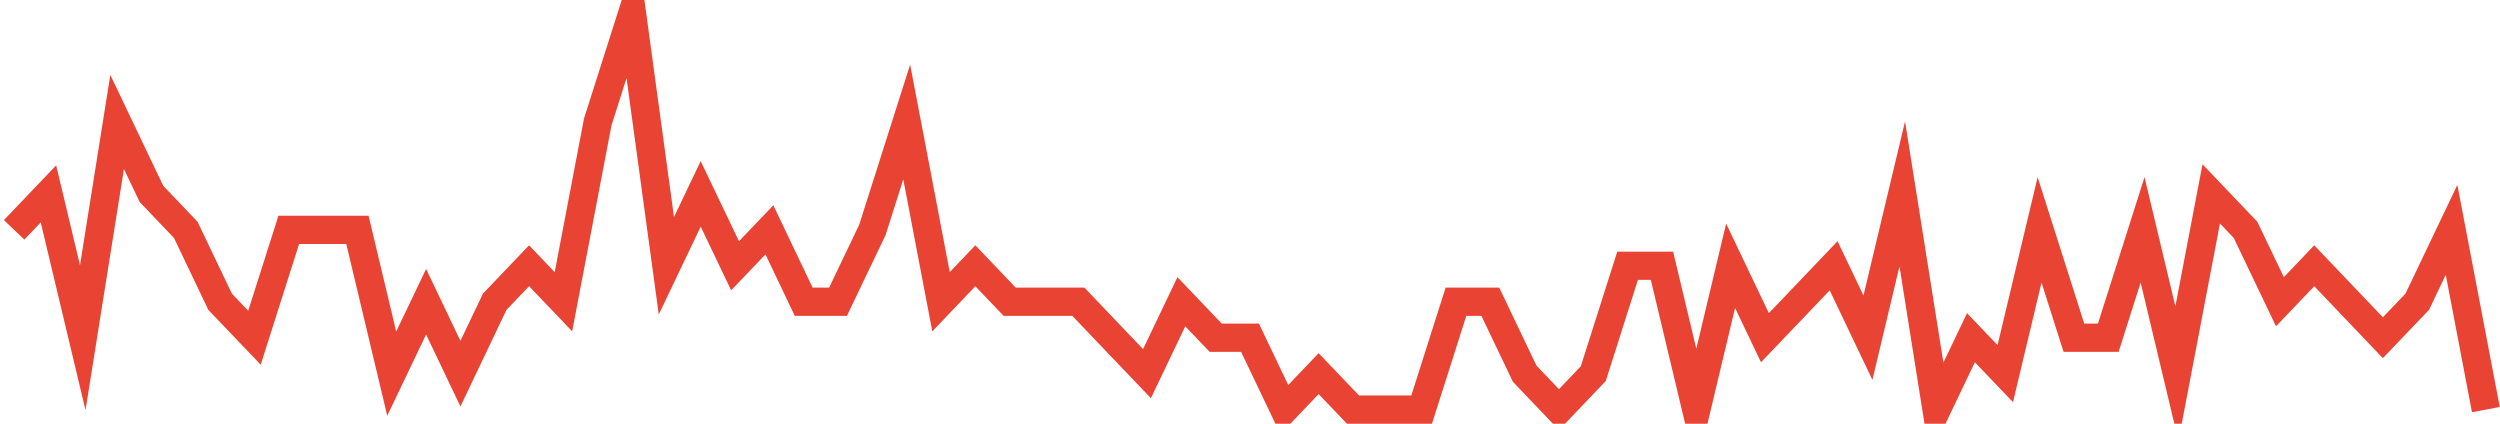 <?xml version="1.0" encoding="UTF-8"?>
<svg xmlns="http://www.w3.org/2000/svg" xmlns:xlink="http://www.w3.org/1999/xlink" width="177pt" height="30pt" viewBox="0 0 177 30" version="1.1">
<g id="surface22185621">
<path style="fill:none;stroke-width:2;stroke-linecap:butt;stroke-linejoin:miter;stroke:rgb(91.373%,26.275%,20.392%);stroke-opacity:1;stroke-miterlimit:10;" d="M 1 16.273 L 3.43 13.727 L 5.859 23.91 L 8.293 8.637 L 10.723 13.727 L 13.152 16.273 L 15.582 21.363 L 18.016 23.91 L 20.445 16.273 L 25.305 16.273 L 27.734 26.453 L 30.168 21.363 L 32.598 26.453 L 35.027 21.363 L 37.457 18.816 L 39.891 21.363 L 42.32 8.637 L 44.75 1 L 47.18 18.816 L 49.609 13.727 L 52.043 18.816 L 54.473 16.273 L 56.902 21.363 L 59.332 21.363 L 61.766 16.273 L 64.195 8.637 L 66.625 21.363 L 69.055 18.816 L 71.484 21.363 L 76.348 21.363 L 78.777 23.91 L 81.207 26.453 L 83.641 21.363 L 86.07 23.91 L 88.5 23.91 L 90.93 29 L 93.359 26.453 L 95.793 29 L 100.652 29 L 103.082 21.363 L 105.516 21.363 L 107.945 26.453 L 110.375 29 L 112.805 26.453 L 115.234 18.816 L 117.668 18.816 L 120.098 29 L 122.527 18.816 L 124.957 23.91 L 127.391 21.363 L 129.82 18.816 L 132.25 23.91 L 134.68 13.727 L 137.109 29 L 139.543 23.91 L 141.973 26.453 L 144.402 16.273 L 146.832 23.91 L 149.266 23.91 L 151.695 16.273 L 154.125 26.453 L 156.555 13.727 L 158.984 16.273 L 161.418 21.363 L 163.848 18.816 L 168.707 23.91 L 171.141 21.363 L 173.57 16.273 L 176 29 "/>
</g>
</svg>
